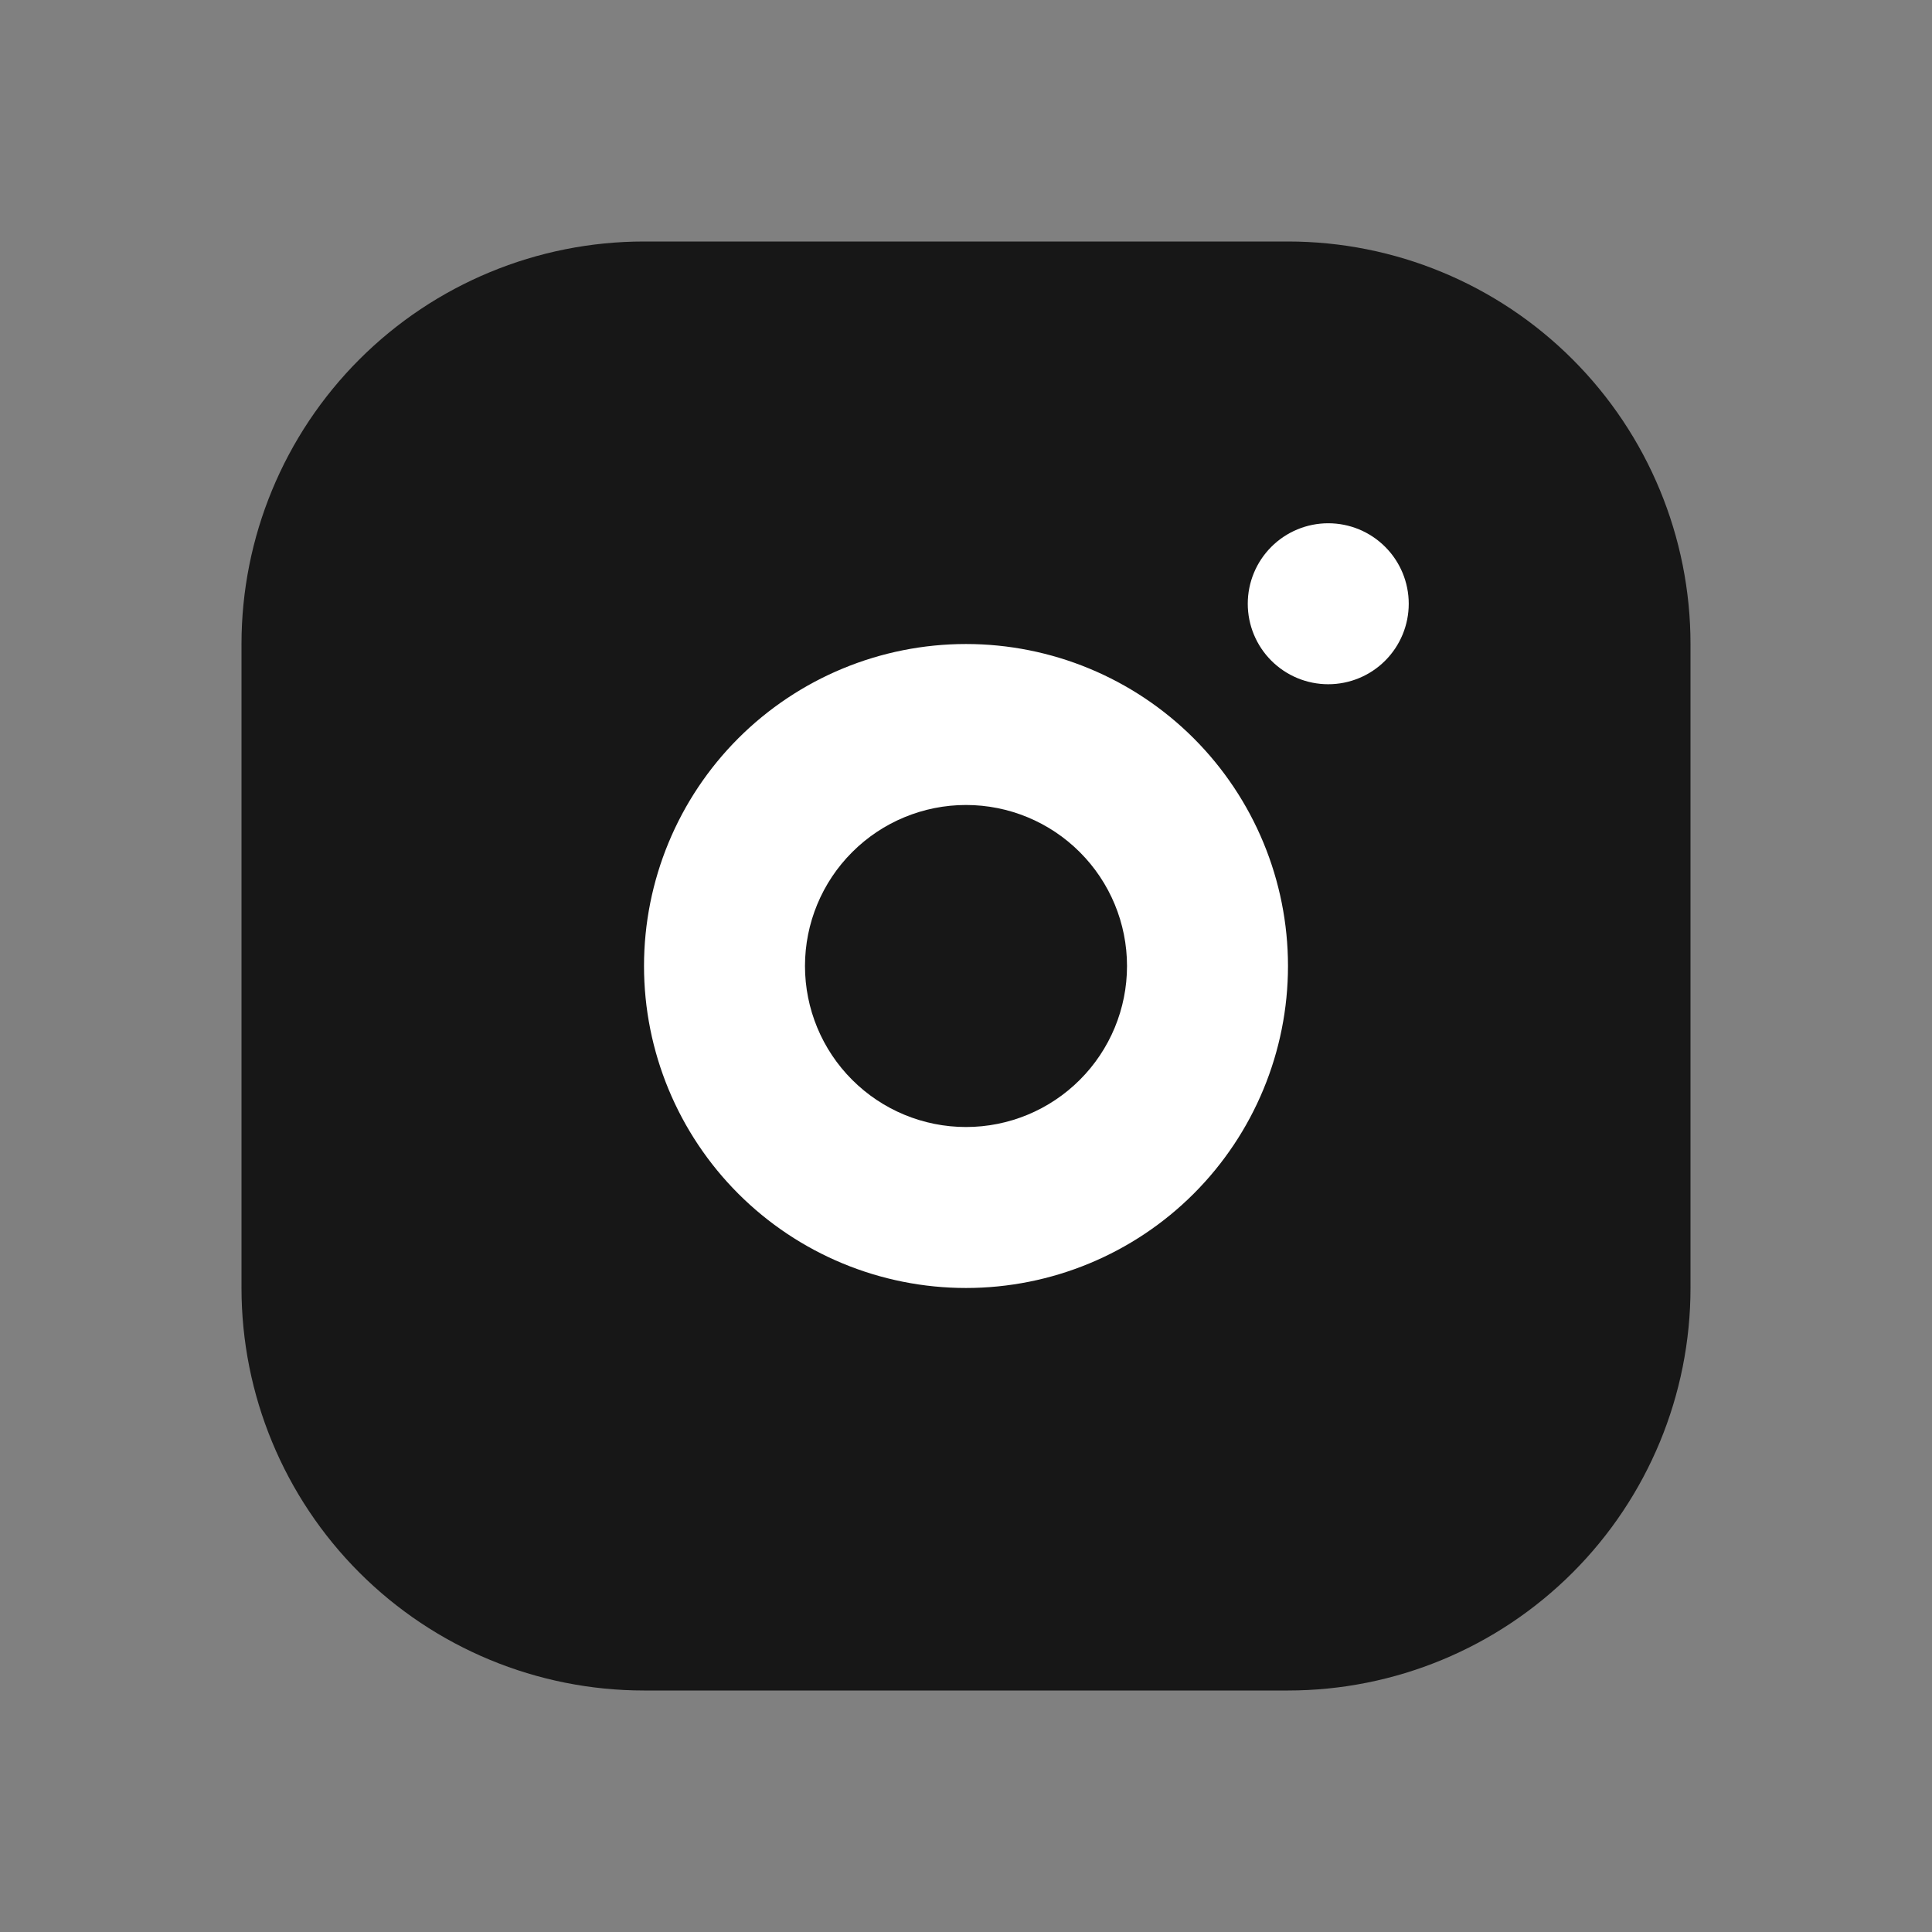 <?xml version="1.0" encoding="UTF-8"?> <svg xmlns="http://www.w3.org/2000/svg" width="50" height="50" viewBox="0 0 50 50" fill="none"><rect x="0" y="0" width="50" height="50" fill="#808080" stroke="none"/><rect x="14" y="12" width="24" height="26" fill="white"></rect><path d="M33.333 6.25C36.096 6.25 38.745 7.347 40.699 9.301C42.653 11.255 43.75 13.904 43.75 16.667V33.333C43.75 36.096 42.653 38.745 40.699 40.699C38.745 42.653 36.096 43.75 33.333 43.75H16.667C13.904 43.75 11.255 42.653 9.301 40.699C7.347 38.745 6.25 36.096 6.25 33.333V16.667C6.25 13.904 7.347 11.255 9.301 9.301C11.255 7.347 13.904 6.25 16.667 6.25H33.333ZM25 16.667C22.79 16.667 20.67 17.545 19.107 19.107C17.545 20.67 16.667 22.79 16.667 25C16.667 27.21 17.545 29.33 19.107 30.893C20.67 32.455 22.79 33.333 25 33.333C27.21 33.333 29.33 32.455 30.893 30.893C32.455 29.33 33.333 27.21 33.333 25C33.333 22.79 32.455 20.67 30.893 19.107C29.33 17.545 27.21 16.667 25 16.667ZM25 20.833C26.105 20.833 27.165 21.272 27.946 22.054C28.728 22.835 29.167 23.895 29.167 25C29.167 26.105 28.728 27.165 27.946 27.946C27.165 28.728 26.105 29.167 25 29.167C23.895 29.167 22.835 28.728 22.054 27.946C21.272 27.165 20.833 26.105 20.833 25C20.833 23.895 21.272 22.835 22.054 22.054C22.835 21.272 23.895 20.833 25 20.833ZM34.375 13.542C33.822 13.542 33.293 13.761 32.902 14.152C32.511 14.543 32.292 15.072 32.292 15.625C32.292 16.177 32.511 16.707 32.902 17.098C33.293 17.489 33.822 17.708 34.375 17.708C34.928 17.708 35.457 17.489 35.848 17.098C36.239 16.707 36.458 16.177 36.458 15.625C36.458 15.072 36.239 14.543 35.848 14.152C35.457 13.761 34.928 13.542 34.375 13.542Z" fill="#171717"></path></svg> 